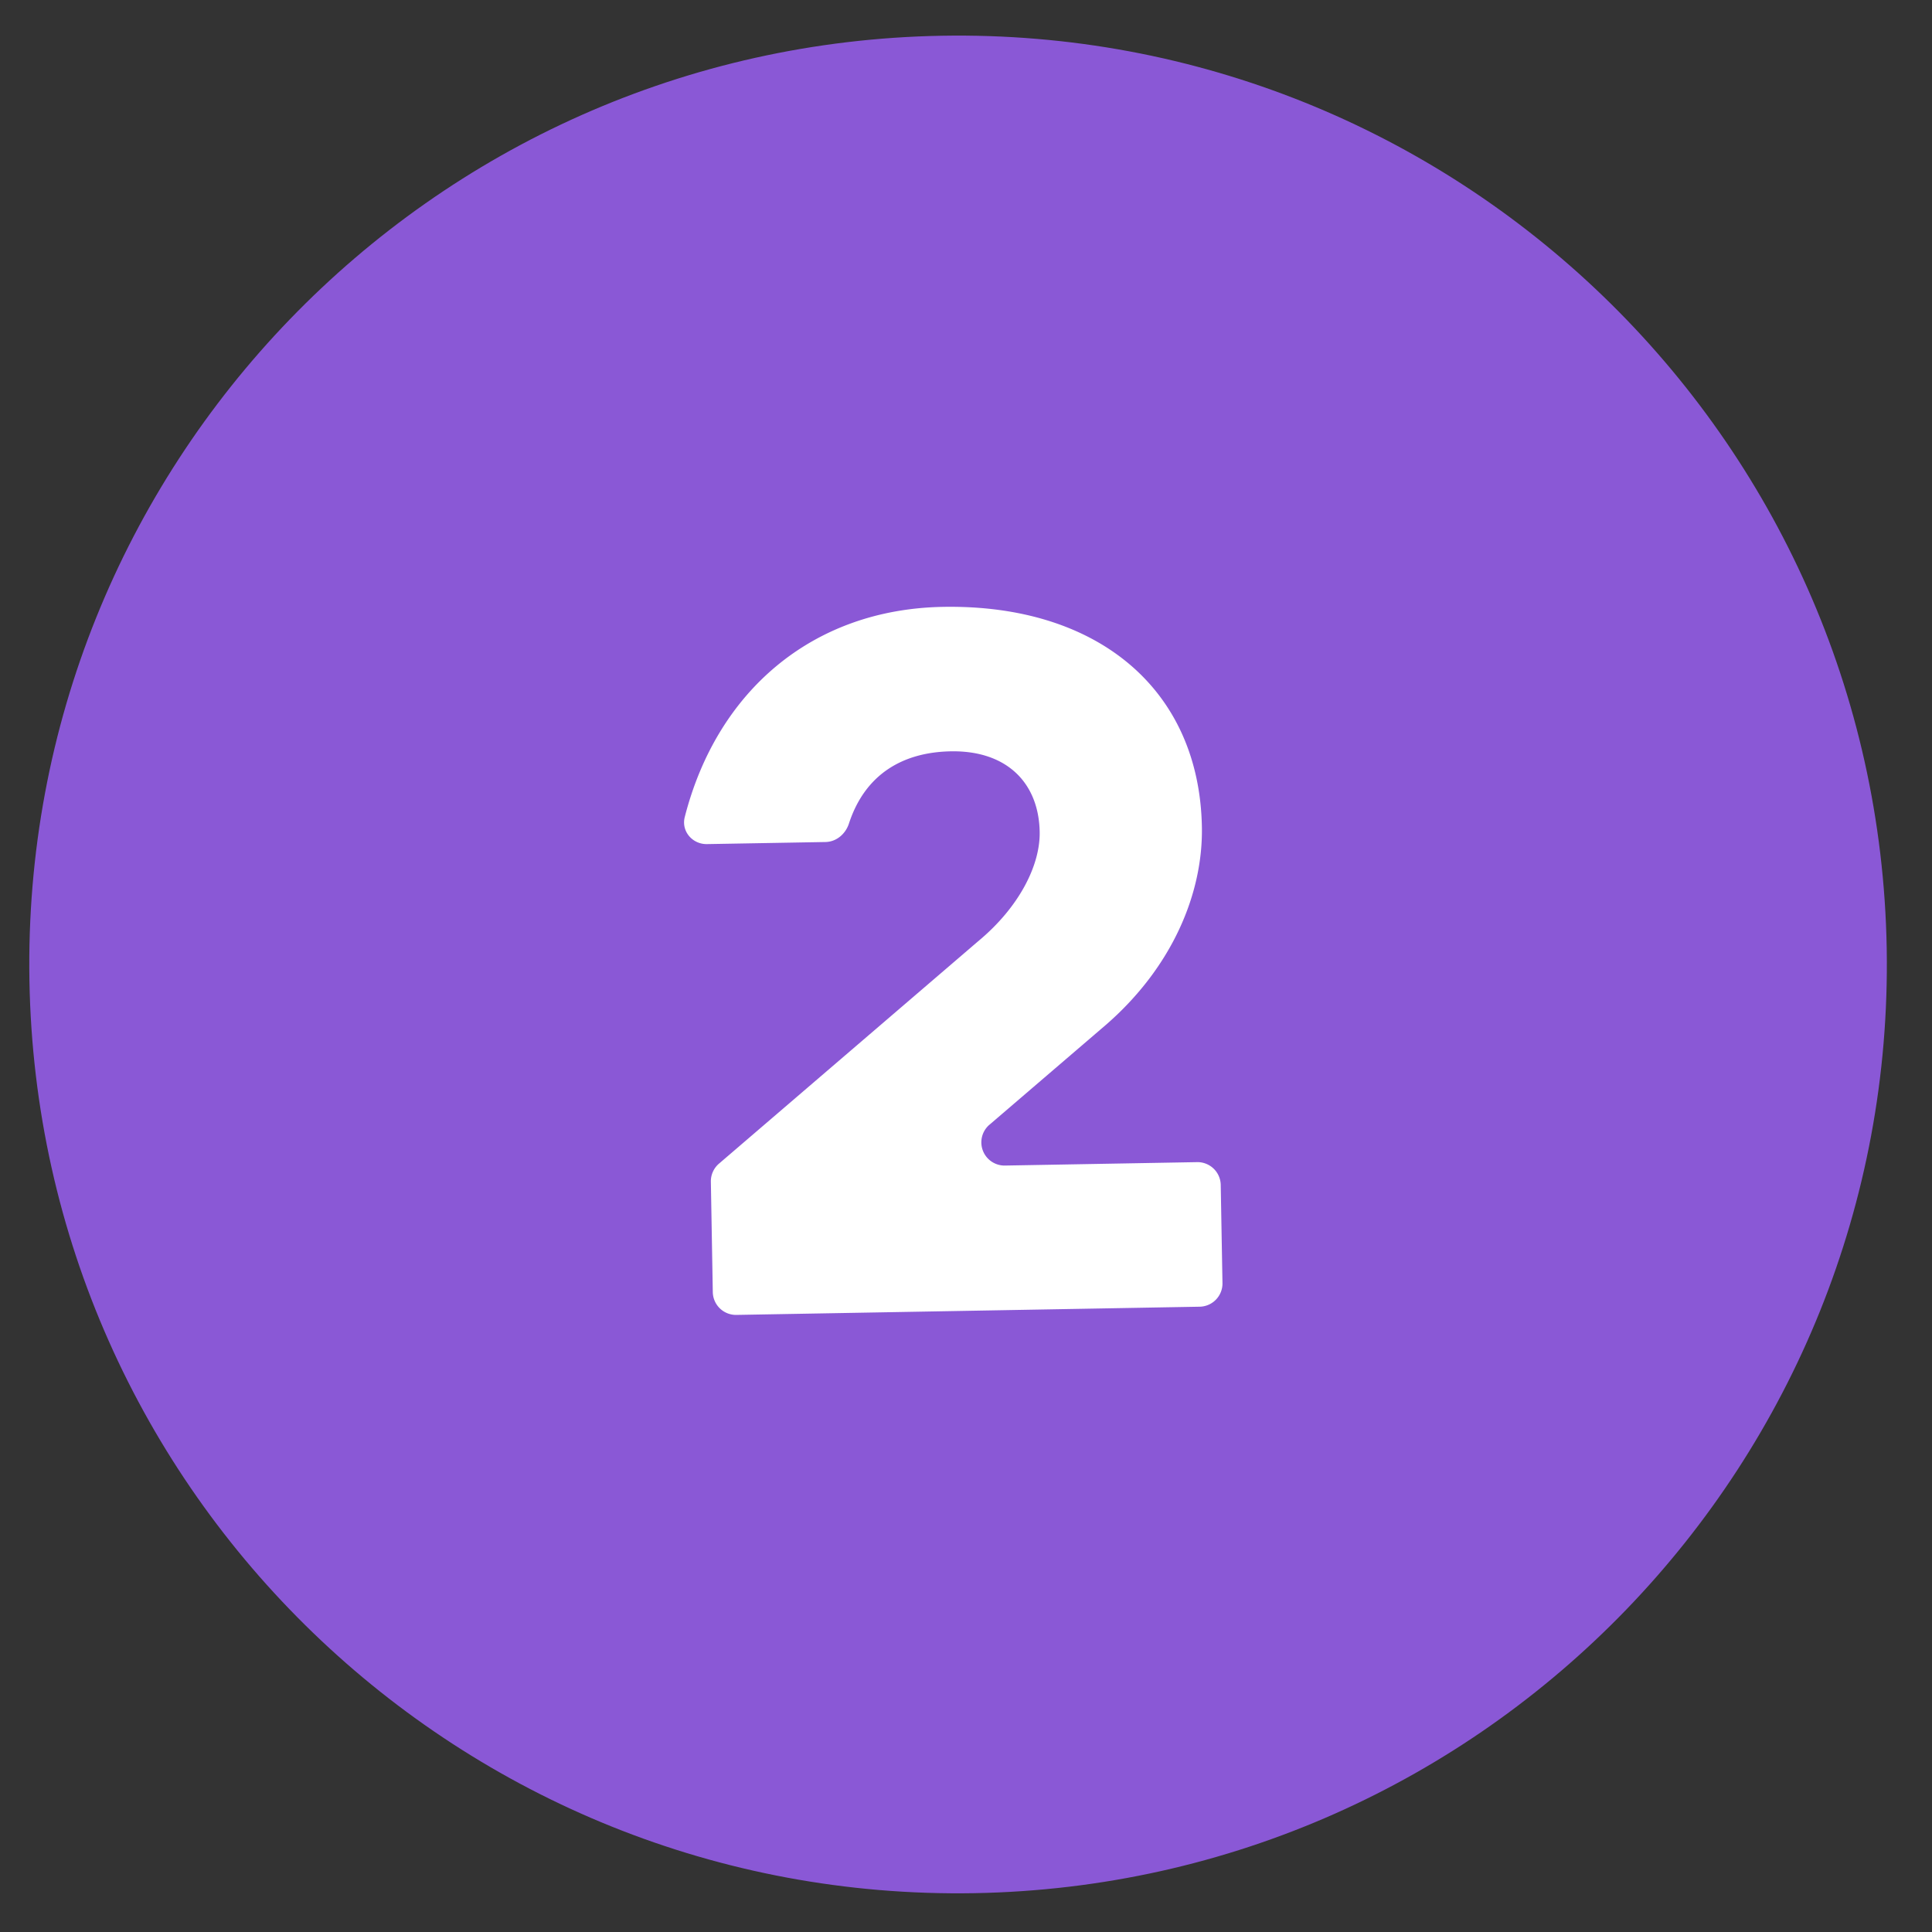 <svg width="52" height="52" fill="none" xmlns="http://www.w3.org/2000/svg"><rect width="100%" height="100%" fill="#333333" stroke="none"/><path d="M26.223 50.955c13.804-.241 24.799-11.628 24.558-25.433C50.54 11.717 39.154.722 25.35.962 11.546 1.203.55 12.59.792 26.395c.24 13.805 11.627 24.8 25.43 24.56z" fill="#8A58D6"/><path d="M26.632 30.271a.625.625 0 00.418 1.1l5.17-.092a.625.625 0 01.636.613l.047 2.642a.625.625 0 01-.614.636l-12.468.221a.625.625 0 01-.636-.614l-.052-2.972a.625.625 0 01.218-.485l6.976-5.986c1.104-.915 1.672-2.046 1.656-2.942-.023-1.315-.879-2.196-2.39-2.17-1.282.023-2.306.605-2.744 1.944-.091.28-.336.491-.63.497l-3.19.056c-.393.007-.696-.346-.599-.727.863-3.379 3.425-5.596 6.953-5.658 4.172-.074 6.9 2.23 6.966 5.925.032 1.792-.8 3.767-2.566 5.31l-3.15 2.702z" fill="#fff"/></svg>